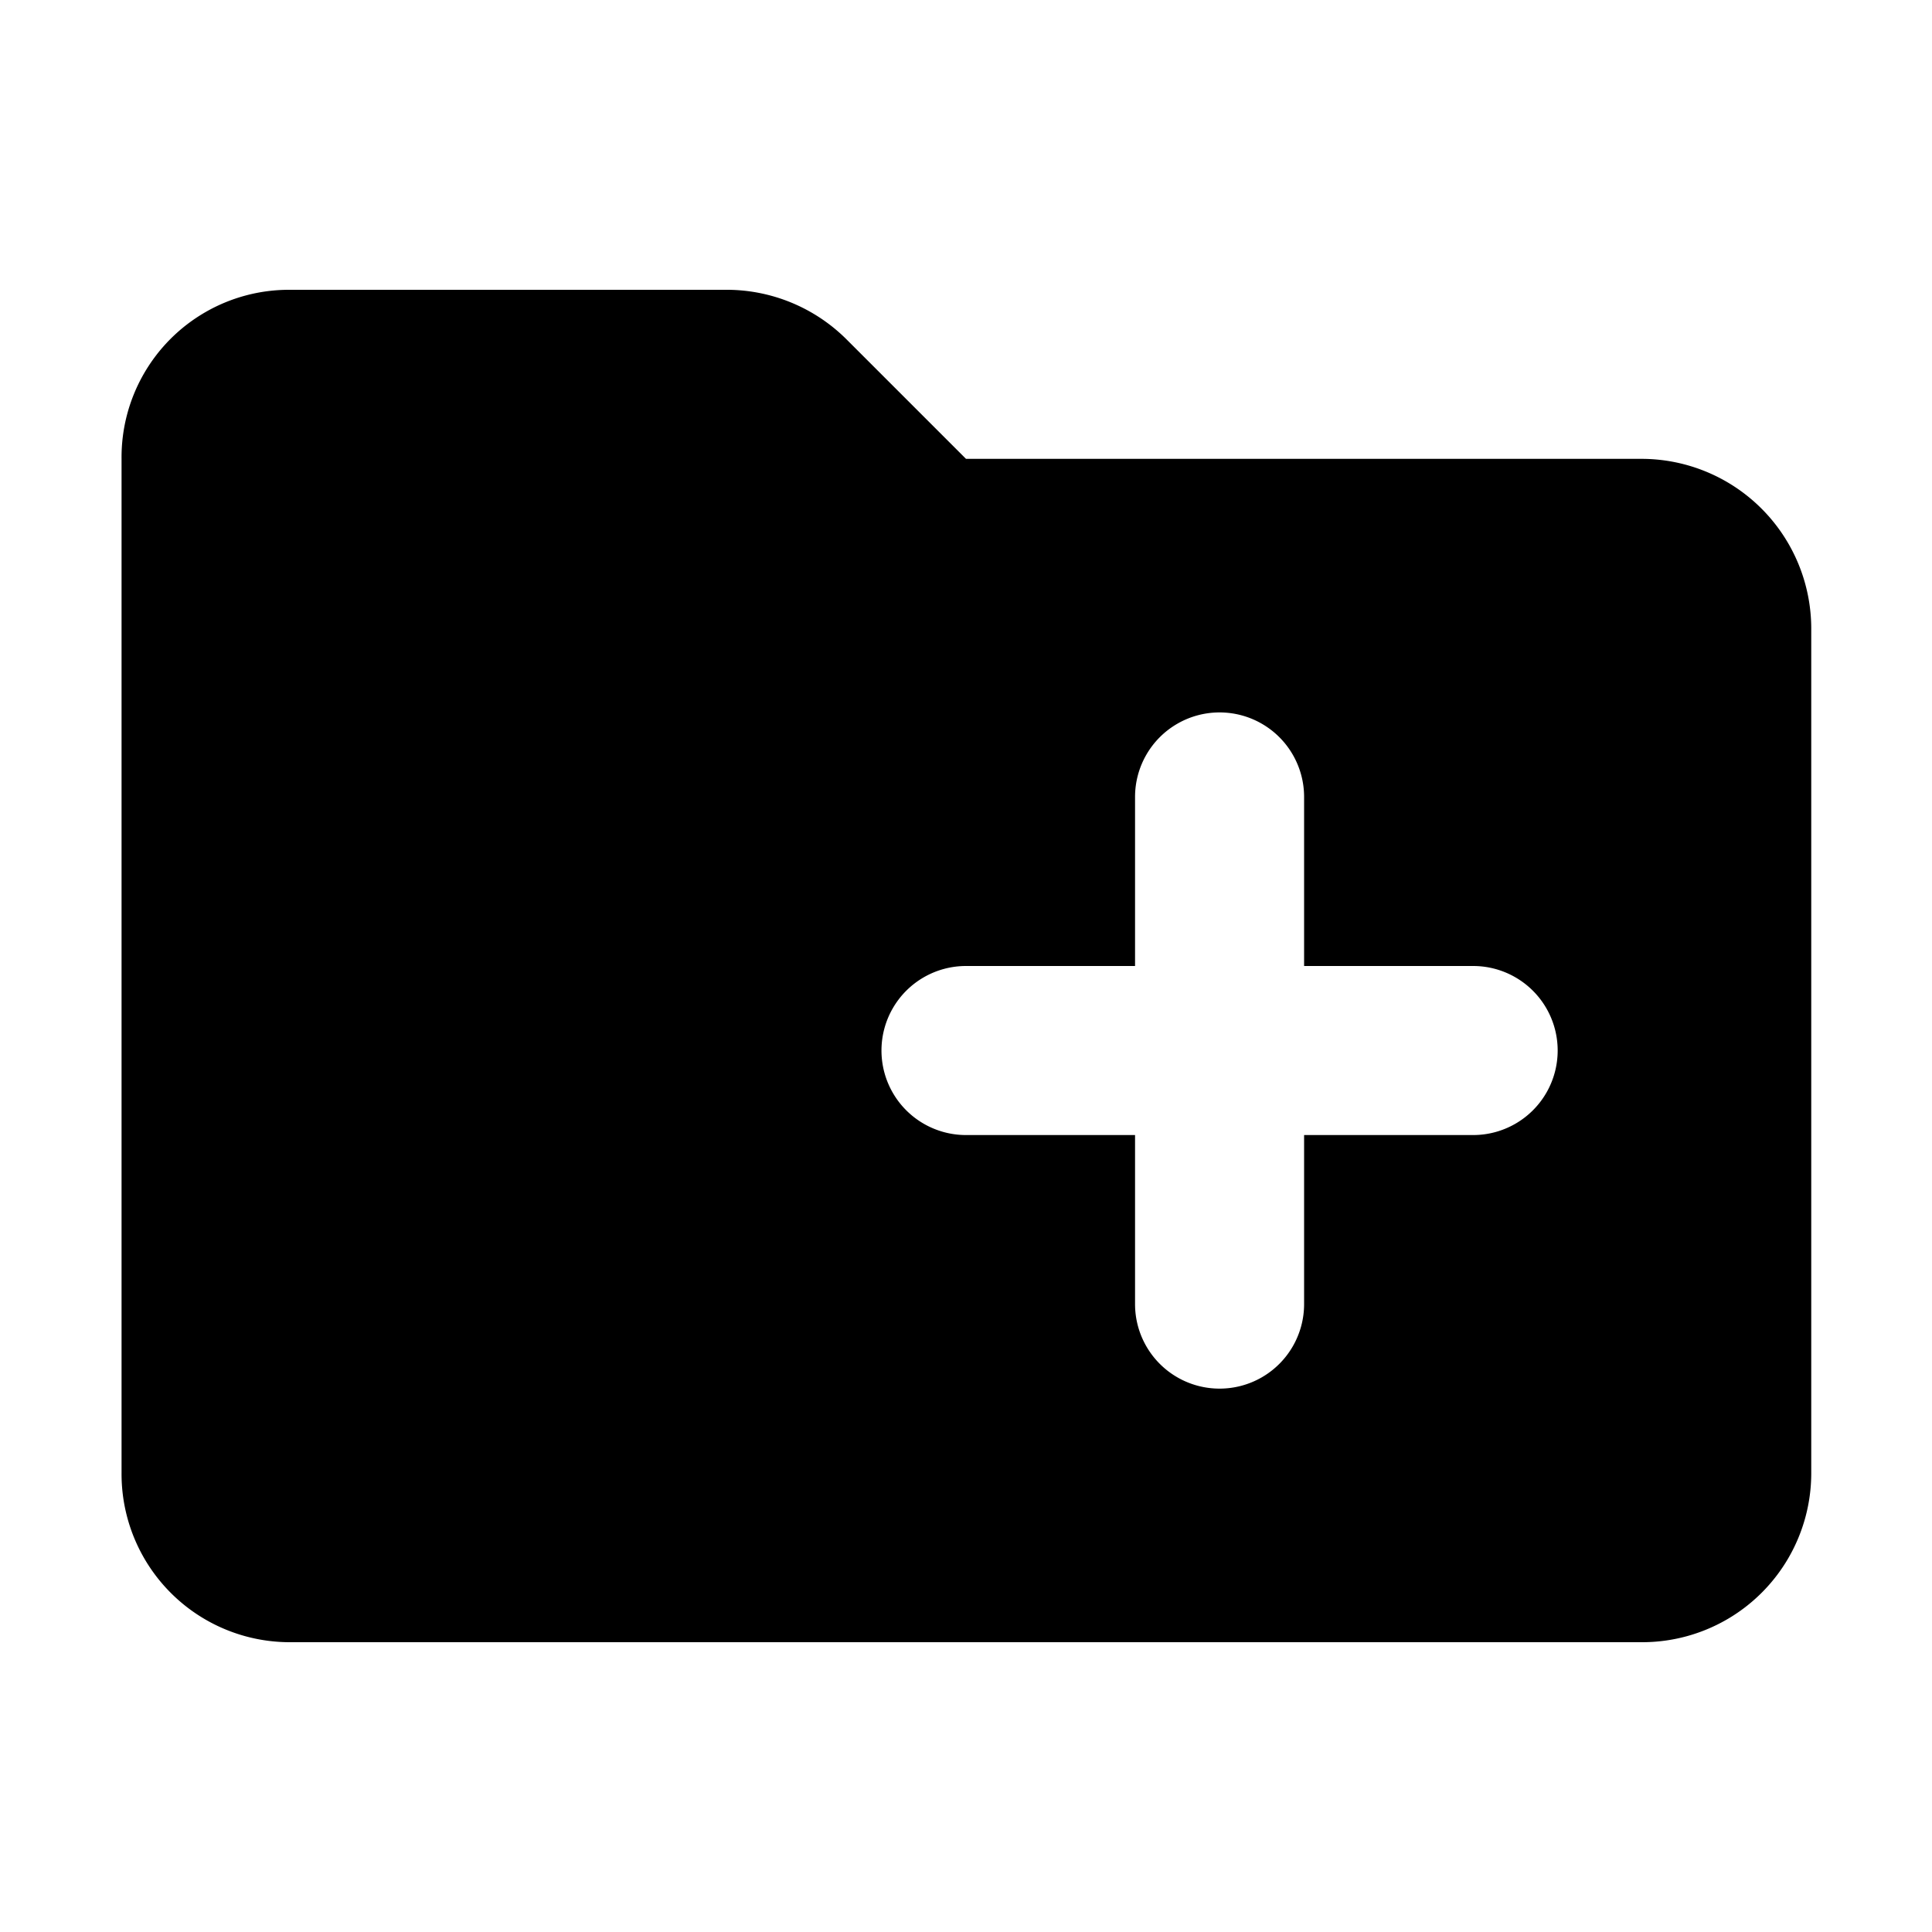 <svg xmlns="http://www.w3.org/2000/svg" width="24" height="24">
  <path d="M20.4 5.7H12l-1.48-1.48A2.11 2.11 0 0 0 9 3.6H3.6a2.08 2.08 0 0 0-2.09 2.1v12.6a2.09 2.09 0 0 0 2.1 2.1H20.4a2.1 2.1 0 0 0 2.1-2.1V7.8a2.11 2.11 0 0 0-2.1-2.1zm-2.1 8.4h-2.1v2.1a1 1 0 0 1-2.1 0v-2.1H12a1 1 0 0 1 0-2.1h2.1V9.9a1 1 0 1 1 2.1 0V12h2.1a1 1 0 0 1 0 2.1z"/>
</svg>
